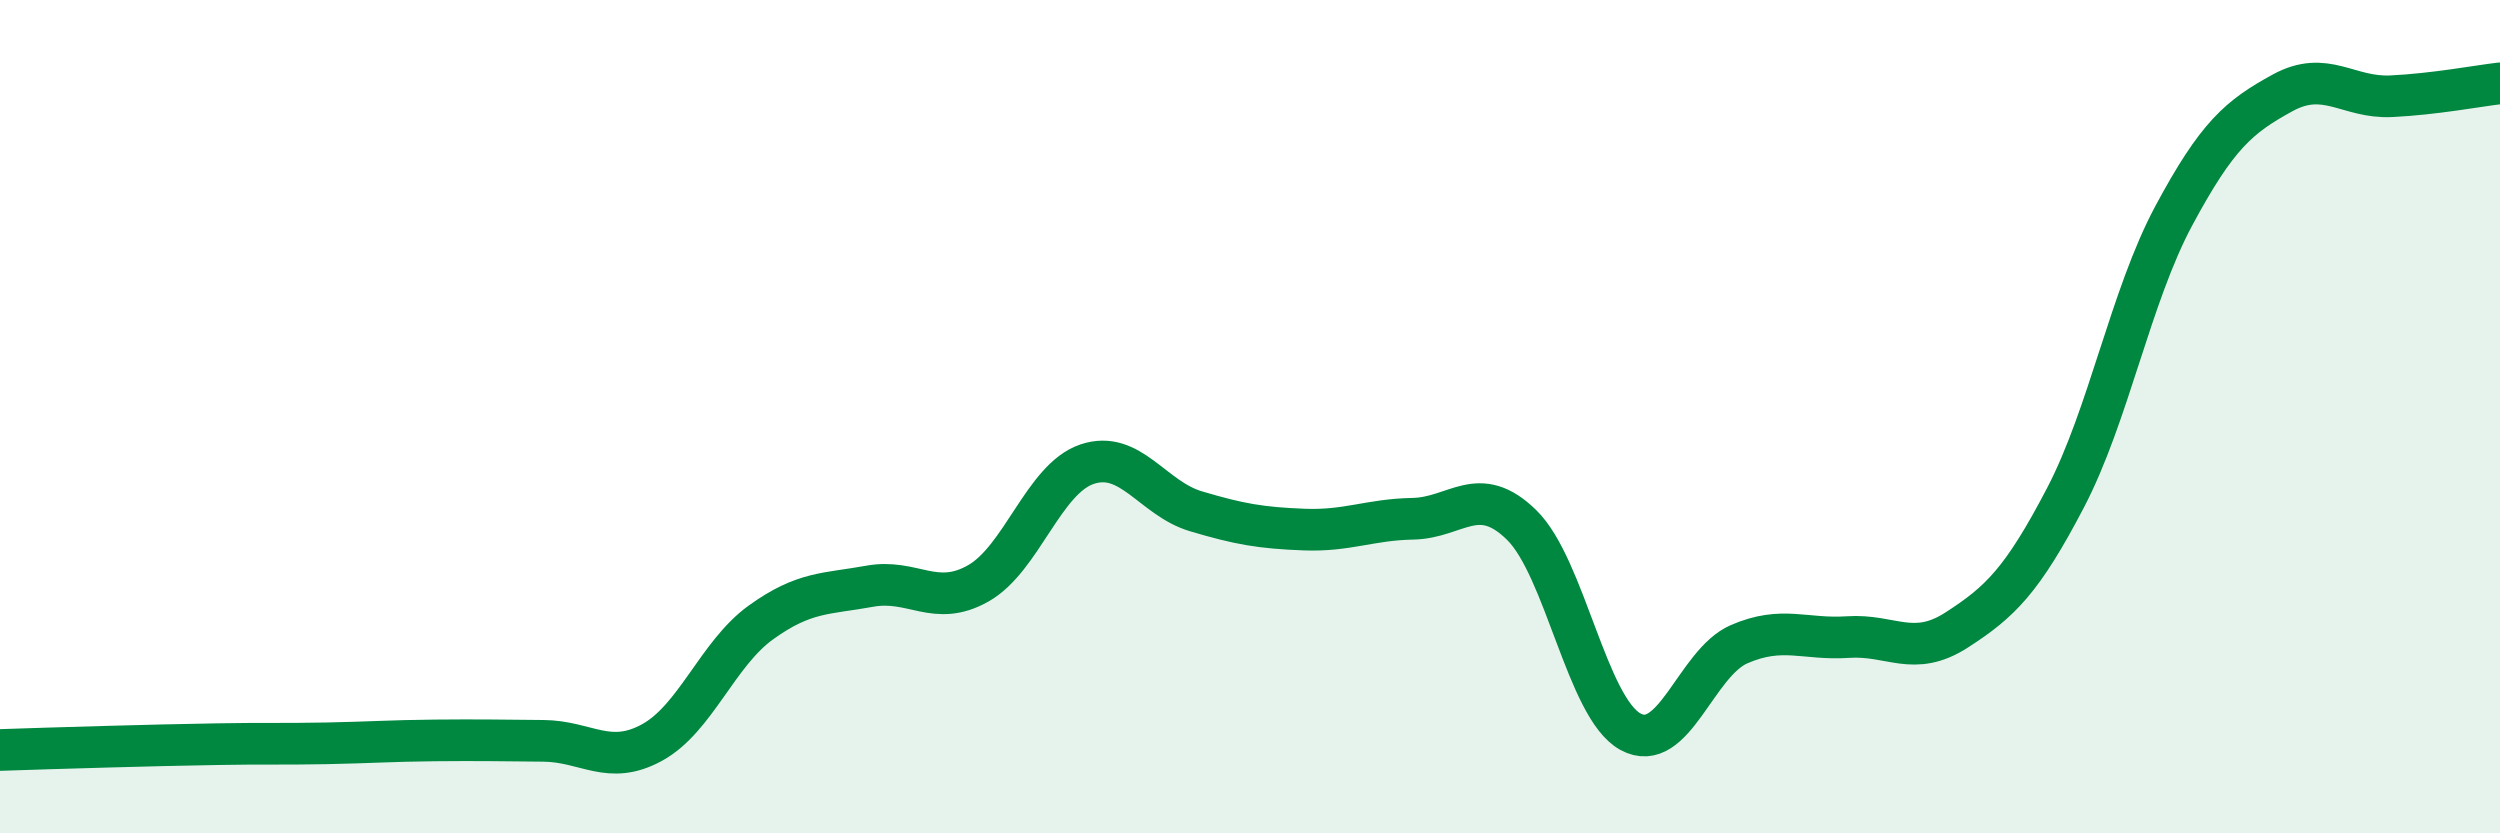 
    <svg width="60" height="20" viewBox="0 0 60 20" xmlns="http://www.w3.org/2000/svg">
      <path
        d="M 0,18 C 0.52,17.98 1.57,17.95 2.61,17.92 C 3.65,17.89 4.18,17.88 5.22,17.86 C 6.26,17.84 6.79,17.86 7.83,17.84 C 8.87,17.82 9.39,17.78 10.43,17.77 C 11.47,17.76 12,17.77 13.04,17.78 C 14.08,17.79 14.61,18.39 15.65,17.82 C 16.69,17.25 17.22,15.69 18.26,14.94 C 19.3,14.19 19.83,14.26 20.87,14.07 C 21.91,13.88 22.44,14.59 23.48,14 C 24.52,13.41 25.05,11.49 26.09,11.14 C 27.13,10.79 27.66,11.96 28.7,12.27 C 29.74,12.58 30.26,12.67 31.3,12.71 C 32.34,12.75 32.87,12.47 33.91,12.45 C 34.95,12.43 35.48,11.58 36.52,12.6 C 37.56,13.62 38.09,16.99 39.13,17.56 C 40.17,18.13 40.7,15.91 41.74,15.46 C 42.78,15.01 43.31,15.36 44.35,15.29 C 45.39,15.22 45.92,15.79 46.96,15.12 C 48,14.45 48.53,13.94 49.57,11.95 C 50.61,9.96 51.13,7.12 52.17,5.18 C 53.21,3.24 53.74,2.8 54.78,2.23 C 55.82,1.66 56.35,2.36 57.39,2.31 C 58.43,2.26 59.48,2.06 60,2L60 20L0 20Z"
        fill="#008740"
        opacity="0.1"
        stroke-linecap="round"
        stroke-linejoin="round"
      />
      <path
        d="M 0,18 C 0.52,17.98 1.57,17.95 2.61,17.92 C 3.65,17.89 4.18,17.88 5.22,17.86 C 6.26,17.84 6.79,17.86 7.83,17.84 C 8.87,17.82 9.39,17.78 10.43,17.77 C 11.47,17.76 12,17.77 13.04,17.78 C 14.08,17.79 14.61,18.39 15.65,17.82 C 16.69,17.25 17.22,15.69 18.26,14.94 C 19.3,14.19 19.83,14.26 20.87,14.07 C 21.91,13.88 22.44,14.59 23.48,14 C 24.52,13.41 25.05,11.49 26.09,11.14 C 27.13,10.79 27.66,11.96 28.7,12.27 C 29.74,12.58 30.26,12.67 31.3,12.71 C 32.34,12.75 32.87,12.47 33.91,12.45 C 34.95,12.43 35.48,11.58 36.52,12.6 C 37.56,13.62 38.09,16.99 39.13,17.56 C 40.17,18.13 40.7,15.91 41.74,15.46 C 42.78,15.01 43.31,15.36 44.35,15.29 C 45.39,15.22 45.92,15.79 46.96,15.12 C 48,14.45 48.53,13.94 49.57,11.95 C 50.61,9.96 51.13,7.12 52.17,5.18 C 53.21,3.24 53.74,2.8 54.78,2.23 C 55.82,1.66 56.35,2.36 57.39,2.31 C 58.43,2.26 59.48,2.06 60,2"
        stroke="#008740"
        stroke-width="1"
        fill="none"
        stroke-linecap="round"
        stroke-linejoin="round"
      />
    </svg>
  